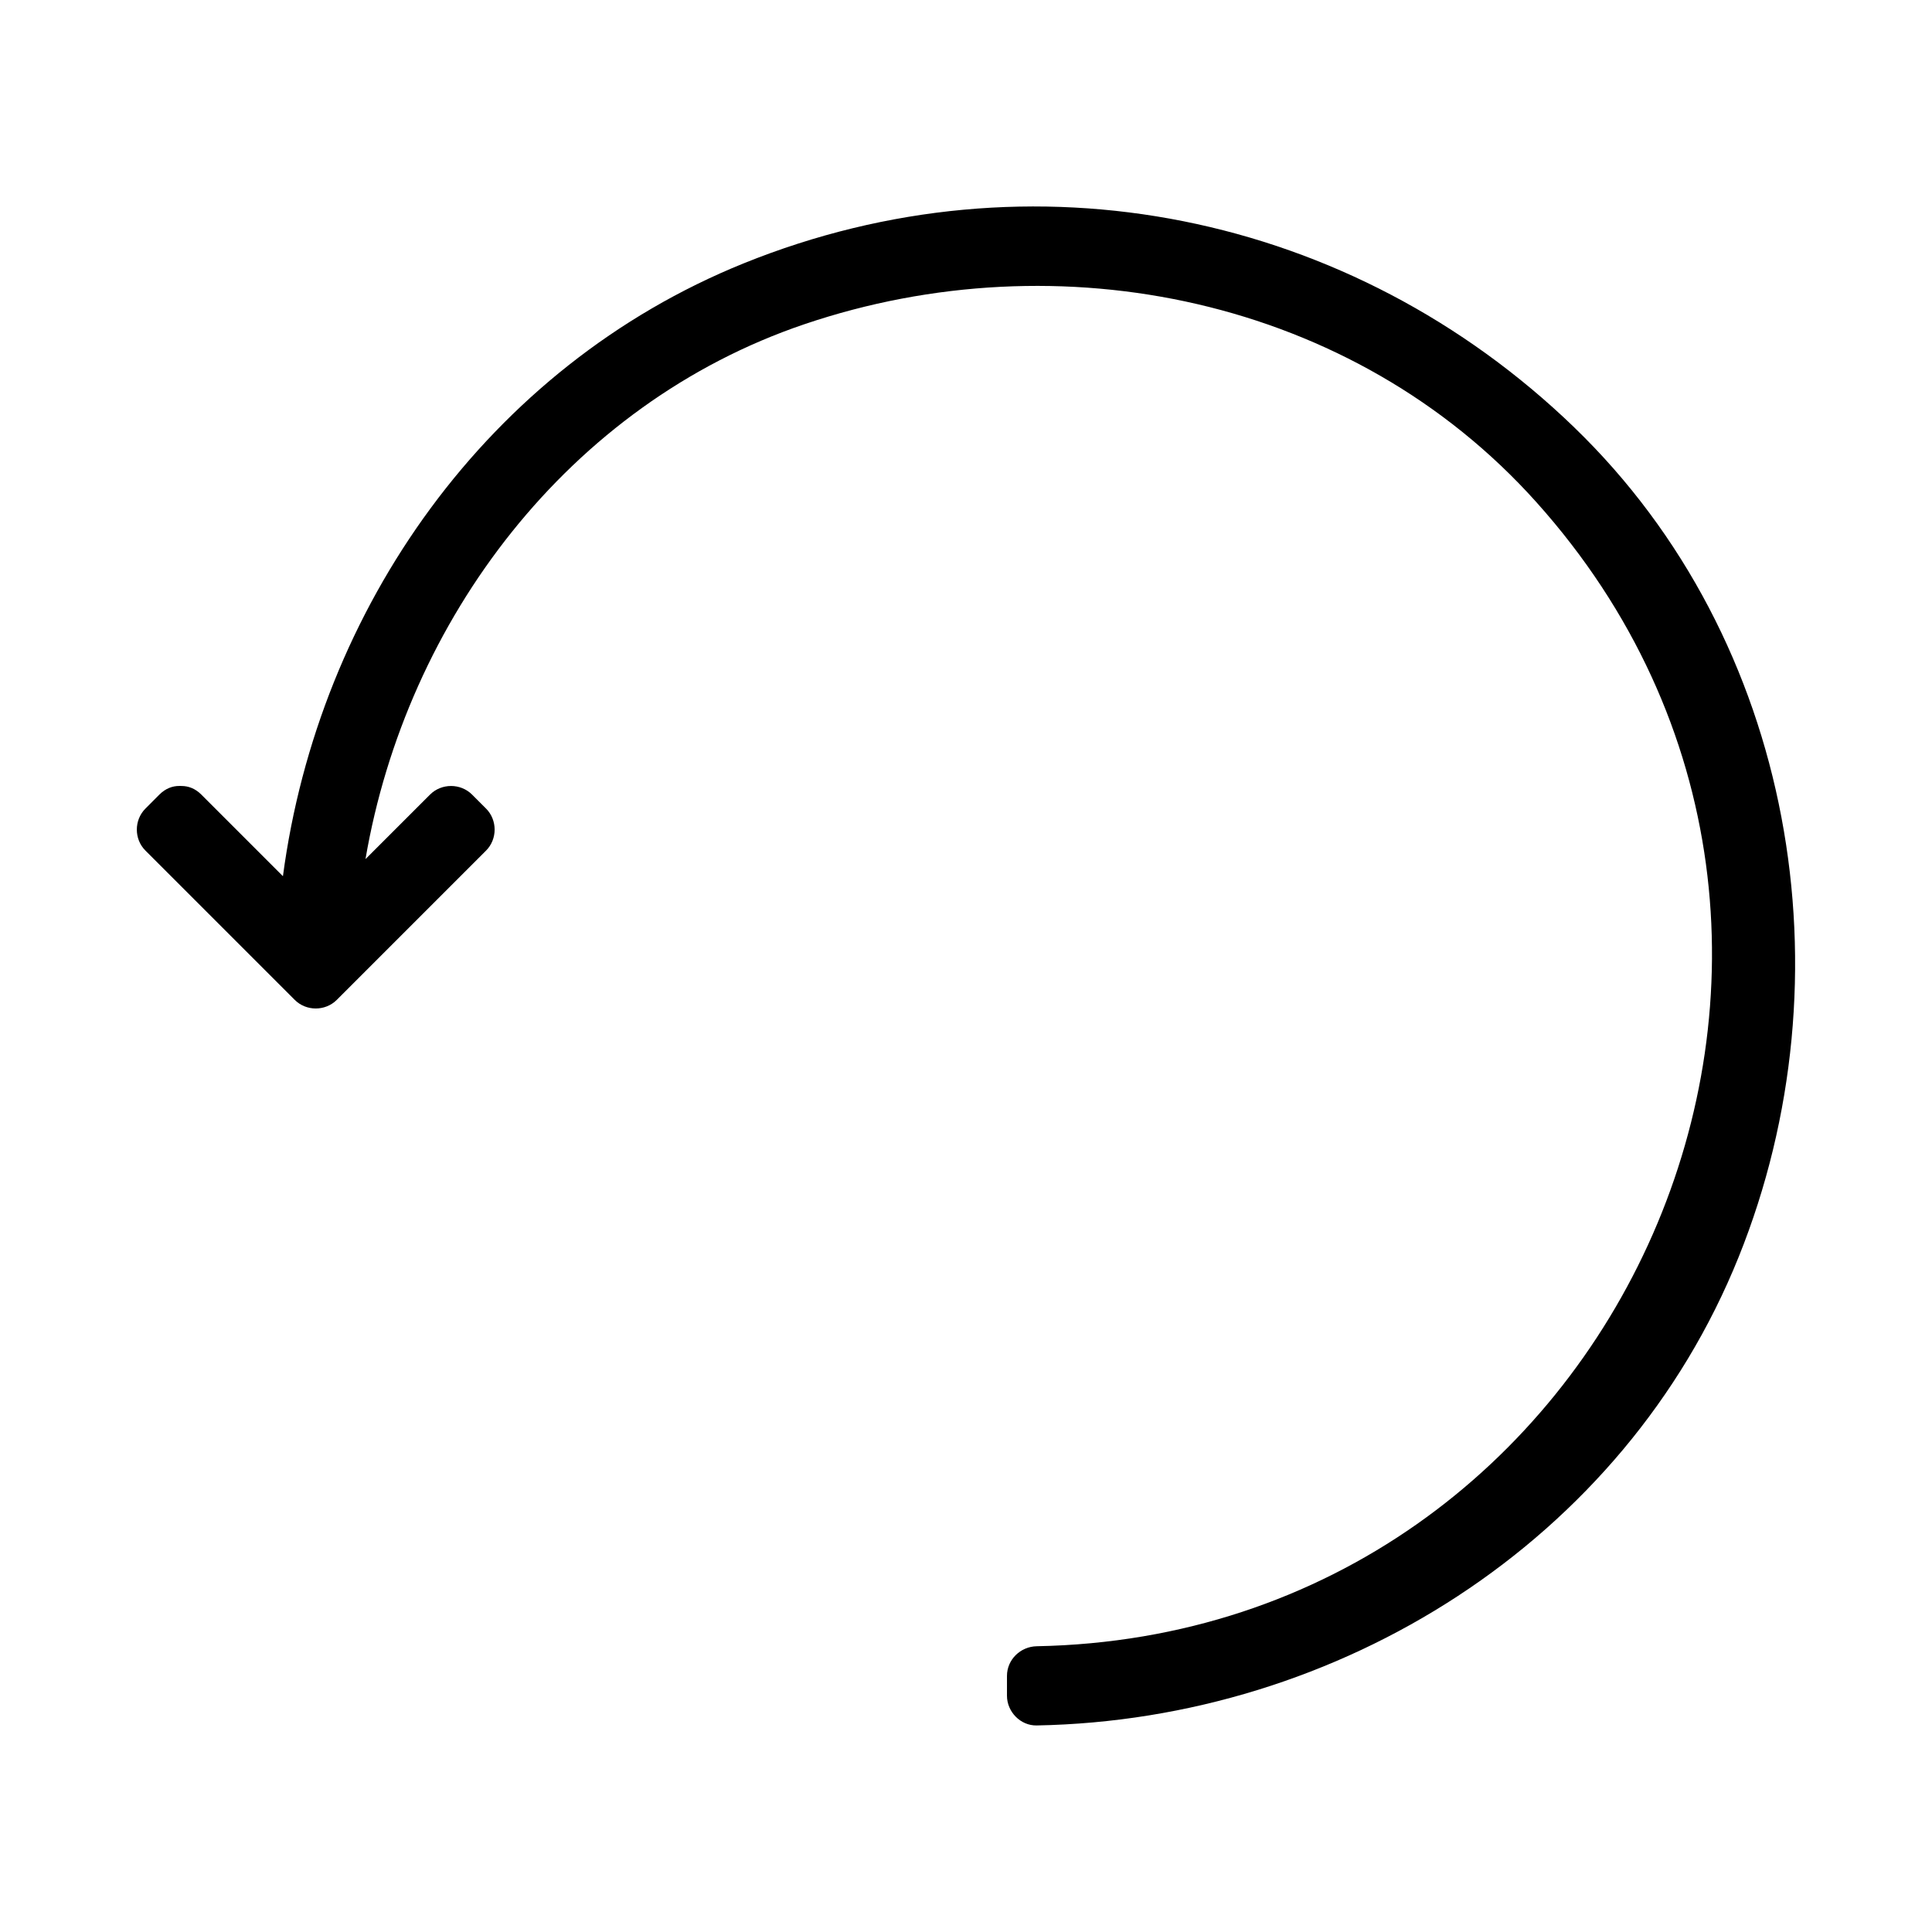<?xml version="1.0" encoding="UTF-8"?>
<!-- Uploaded to: SVG Repo, www.svgrepo.com, Generator: SVG Repo Mixer Tools -->
<svg fill="#000000" width="800px" height="800px" version="1.1" viewBox="144 144 512 512" xmlns="http://www.w3.org/2000/svg">
 <path d="m561.19 257.26c-58.91-56.902-143.9-74.289-220.11-43.469-67.816 27.426-112.67 91.453-122.1 162.41l-21.617-21.617c-1.621-1.633-3.453-2.281-5.227-2.289-0.137-0.012-0.289-0.004-0.43-0.012-0.059 0.004-0.109 0-0.172 0.004-1.793-0.012-3.648 0.641-5.301 2.293-1.227 1.234-2.465 2.473-3.699 3.711-3.023 3.035-3.035 8.094 0.012 11.125 13.188 13.188 26.371 26.375 39.566 39.566 3.035 3.035 8.098 3.035 11.133 0 13.184-13.188 26.371-26.375 39.566-39.566 3.027-3.035 3.027-8.098 0-11.133-1.238-1.238-2.481-2.477-3.711-3.711-3.035-3.035-8.098-3.035-11.133 0-5.699 5.699-11.41 11.402-17.109 17.102 10.852-63.406 53.844-120.58 116.31-141.75 67.582-22.902 145.41-7.027 193.96 47.129 103.93 115.89 22.602 300.3-132.4 303.22-4.289 0.09-7.871 3.527-7.871 7.871v5.246c0 4.242 3.578 7.957 7.871 7.871 80.059-1.469 155.64-48.66 186.03-124.14 29.879-74.168 14.855-163.43-43.574-219.86z"/>
</svg>